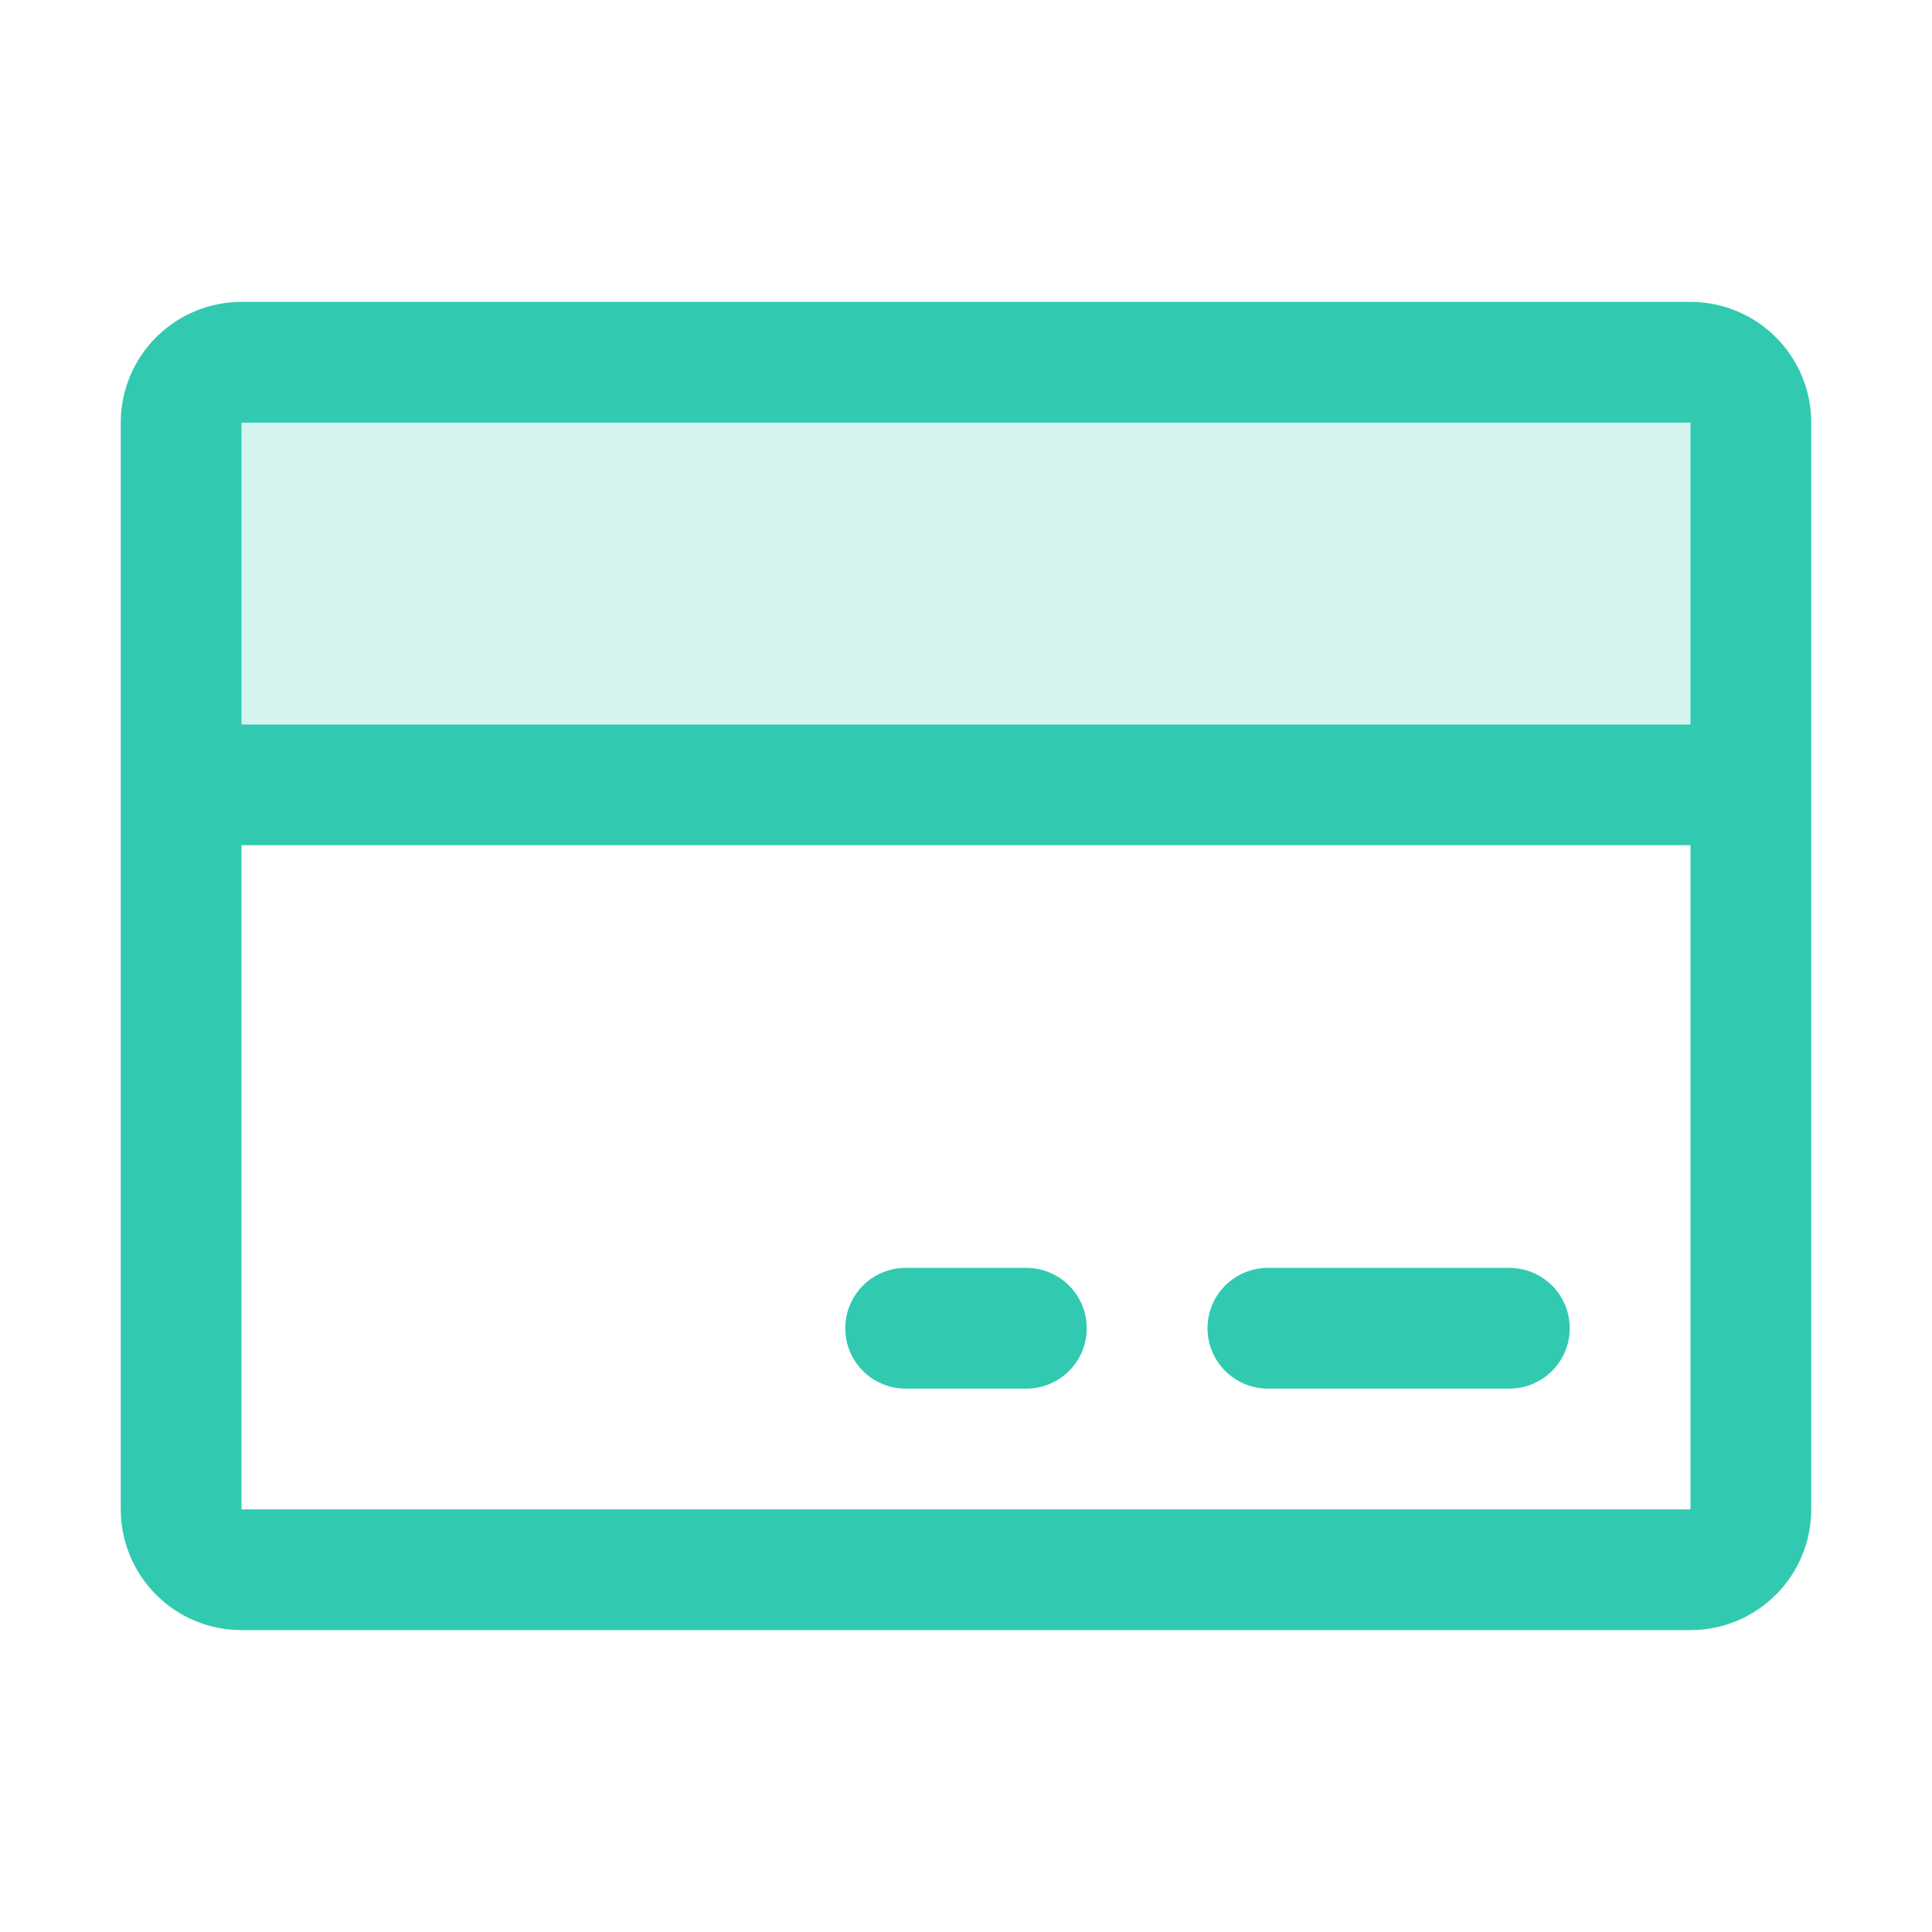 <svg width="64" height="64" viewBox="0 0 64 64" fill="none" xmlns="http://www.w3.org/2000/svg">
<path opacity="0.2" d="M58 15V25H7V15C7 14.47 7.244 13.961 7.679 13.586C8.114 13.211 8.703 13 9.318 13H55.682C56.297 13 56.886 13.211 57.321 13.586C57.756 13.961 58 14.47 58 15Z" fill="#31CAB1"/>
<path d="M56 10H8C6.939 10 5.922 10.421 5.172 11.172C4.421 11.922 4 12.939 4 14V50C4 51.061 4.421 52.078 5.172 52.828C5.922 53.579 6.939 54 8 54H56C57.061 54 58.078 53.579 58.828 52.828C59.579 52.078 60 51.061 60 50V14C60 12.939 59.579 11.922 58.828 11.172C58.078 10.421 57.061 10 56 10ZM56 14V24H8V14H56ZM56 50H8V28H56V50ZM52 44C52 44.53 51.789 45.039 51.414 45.414C51.039 45.789 50.53 46 50 46H42C41.47 46 40.961 45.789 40.586 45.414C40.211 45.039 40 44.53 40 44C40 43.47 40.211 42.961 40.586 42.586C40.961 42.211 41.47 42 42 42H50C50.53 42 51.039 42.211 51.414 42.586C51.789 42.961 52 43.47 52 44ZM36 44C36 44.53 35.789 45.039 35.414 45.414C35.039 45.789 34.53 46 34 46H30C29.47 46 28.961 45.789 28.586 45.414C28.211 45.039 28 44.53 28 44C28 43.47 28.211 42.961 28.586 42.586C28.961 42.211 29.47 42 30 42H34C34.53 42 35.039 42.211 35.414 42.586C35.789 42.961 36 43.47 36 44Z" fill="#31CAB1"/>
</svg>
